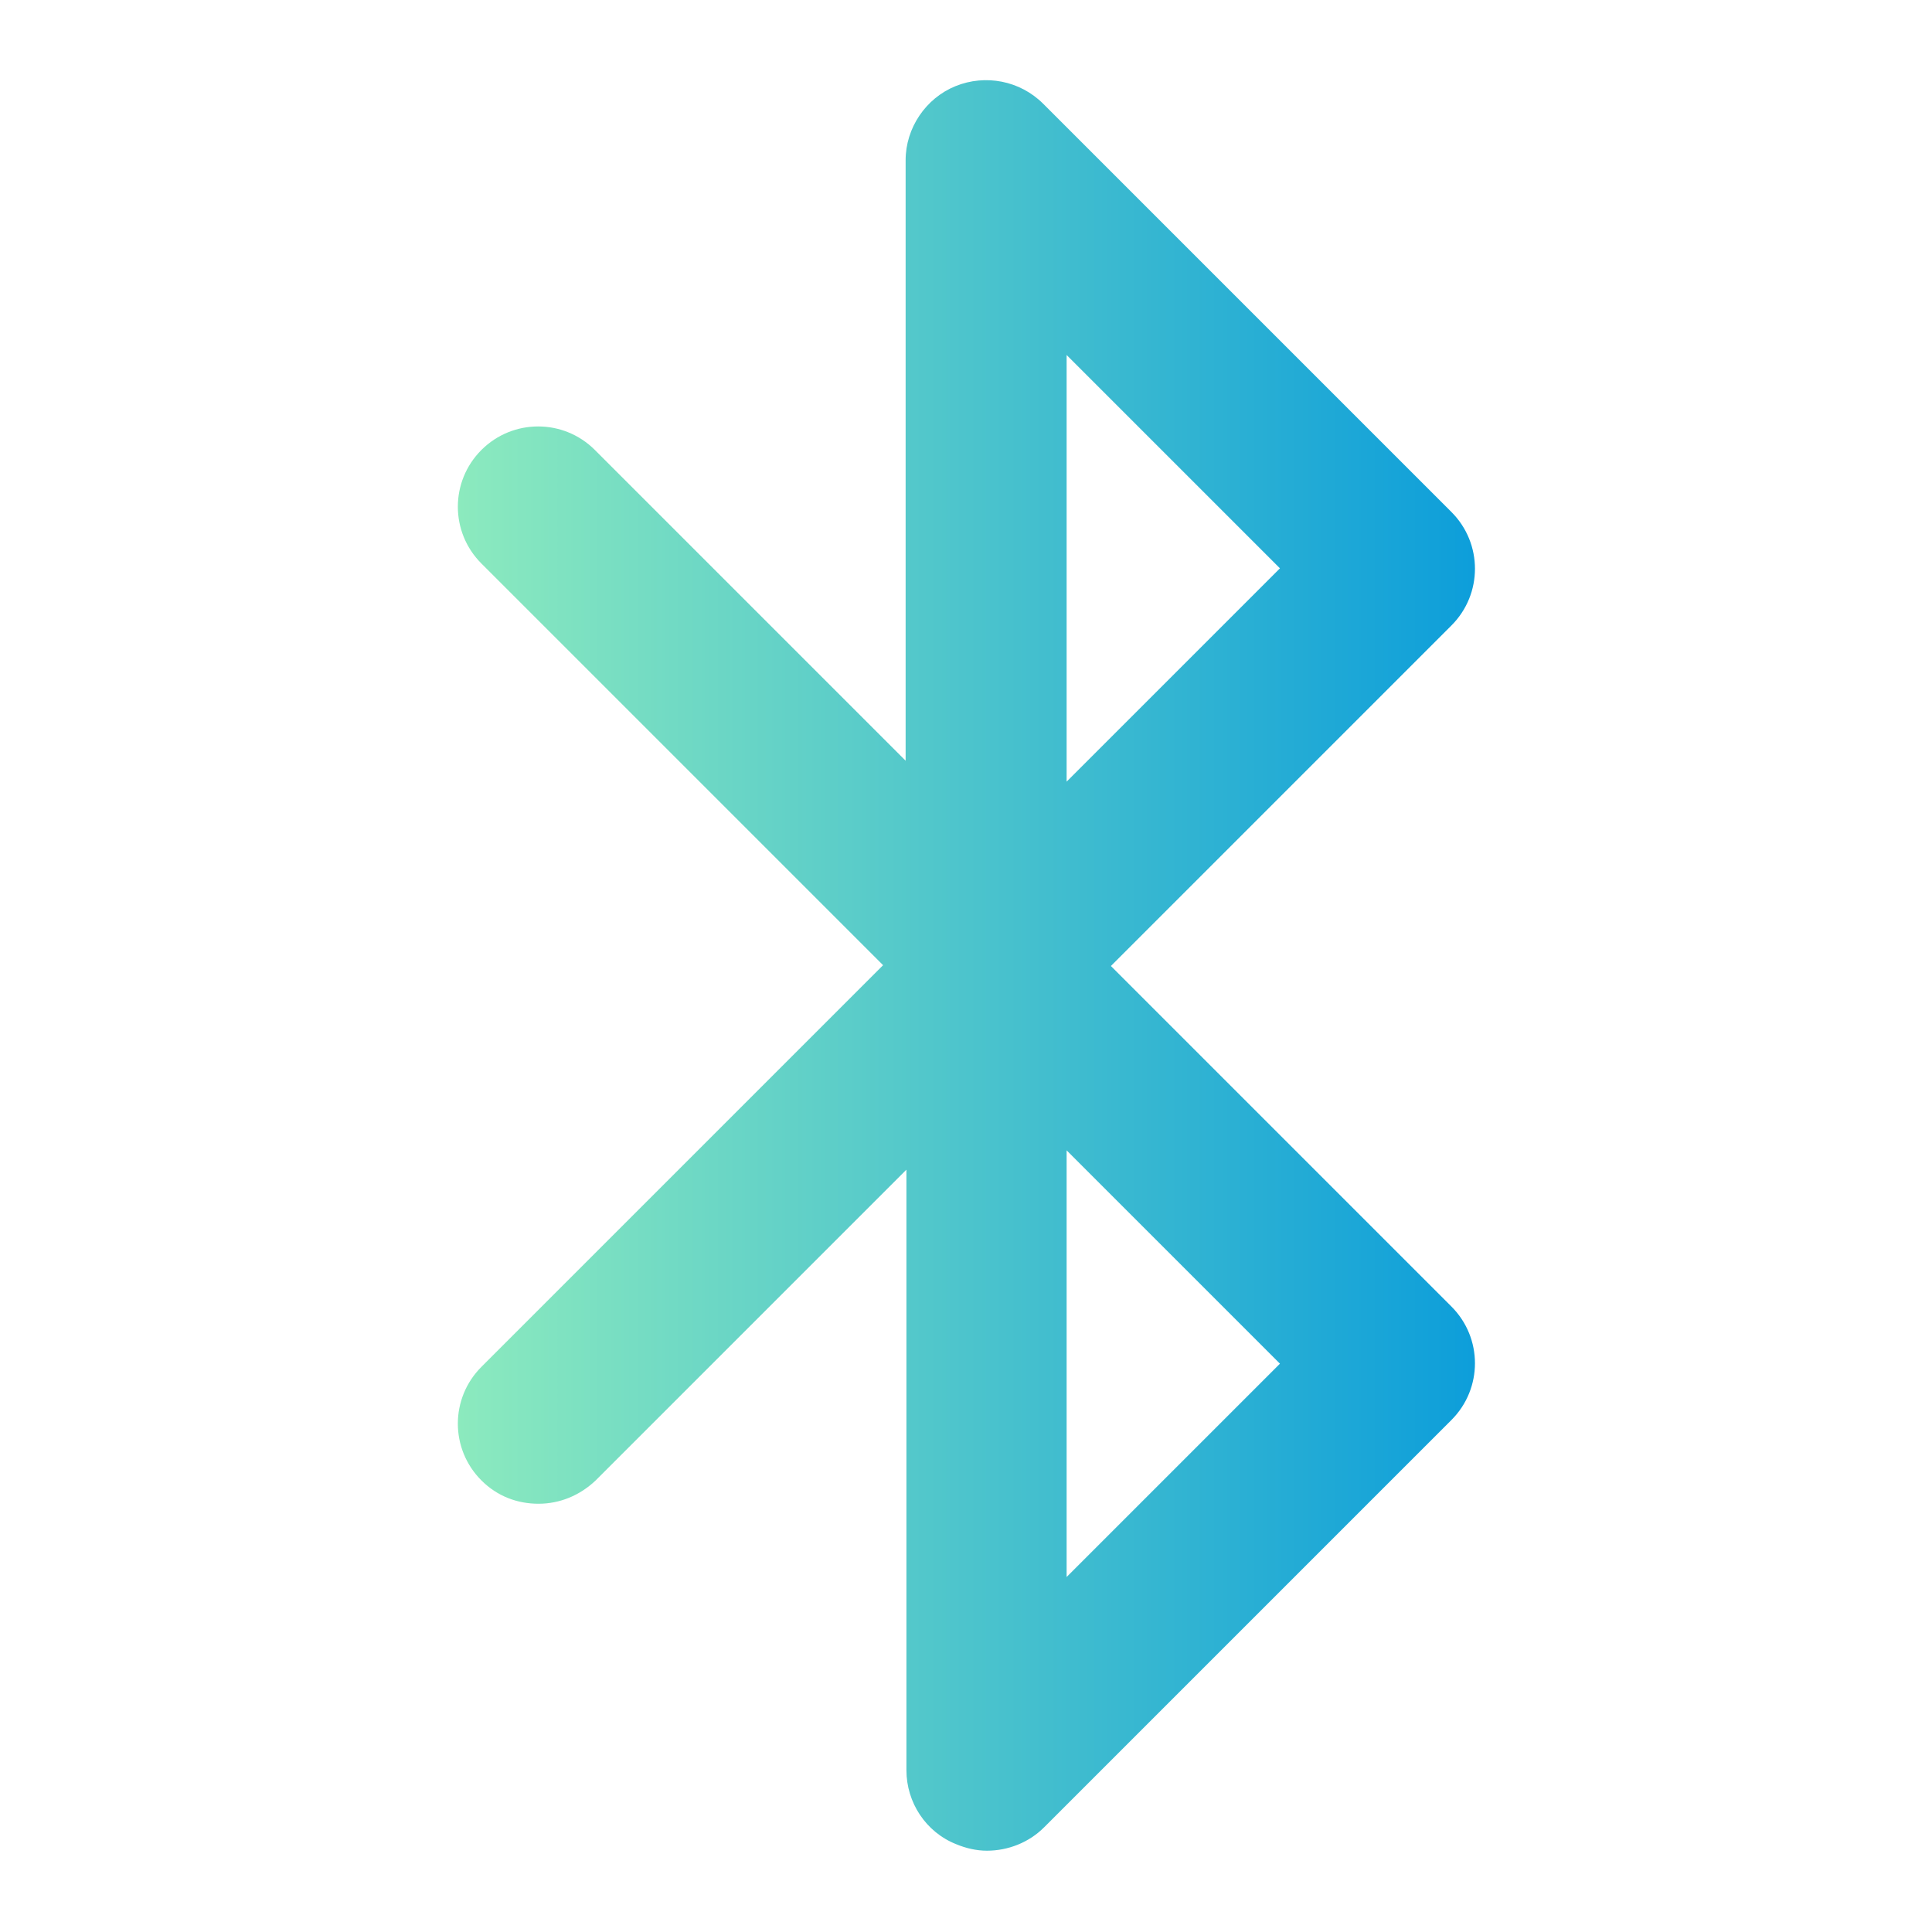 <?xml version="1.0" encoding="UTF-8"?> <svg xmlns="http://www.w3.org/2000/svg" xmlns:xlink="http://www.w3.org/1999/xlink" id="Layer_4_copy" version="1.1" viewBox="0 0 24 24"><defs><style> .st0 { fill: url(#linear-gradient); } </style><linearGradient id="linear-gradient" x1="5.68" y1="12" x2="18.32" y2="12" gradientUnits="userSpaceOnUse"><stop offset="0" stop-color="#8ceabe"></stop><stop offset="1" stop-color="#0d9eda"></stop></linearGradient></defs><path class="st0" d="M13.8,12l4.23-4.23c.39-.39.39-1.02,0-1.41L12.96,1.29c-.29-.29-.72-.37-1.09-.22-.37.15-.62.52-.62.92v7.46l-3.86-3.86c-.39-.39-1.02-.39-1.41,0s-.39,1.02,0,1.41l4.99,4.99-4.99,4.99c-.39.39-.39,1.02,0,1.41.2.2.45.29.71.29s.51-.1.71-.29l3.86-3.86v7.46c0,.4.24.77.62.92.12.05.25.08.38.08.26,0,.52-.1.71-.29l5.06-5.06c.39-.39.39-1.02,0-1.41l-4.23-4.23ZM13.25,4.41l2.65,2.65-2.65,2.65v-5.3ZM13.25,19.59v-5.3l2.65,2.65-2.65,2.65Z"></path></svg> 